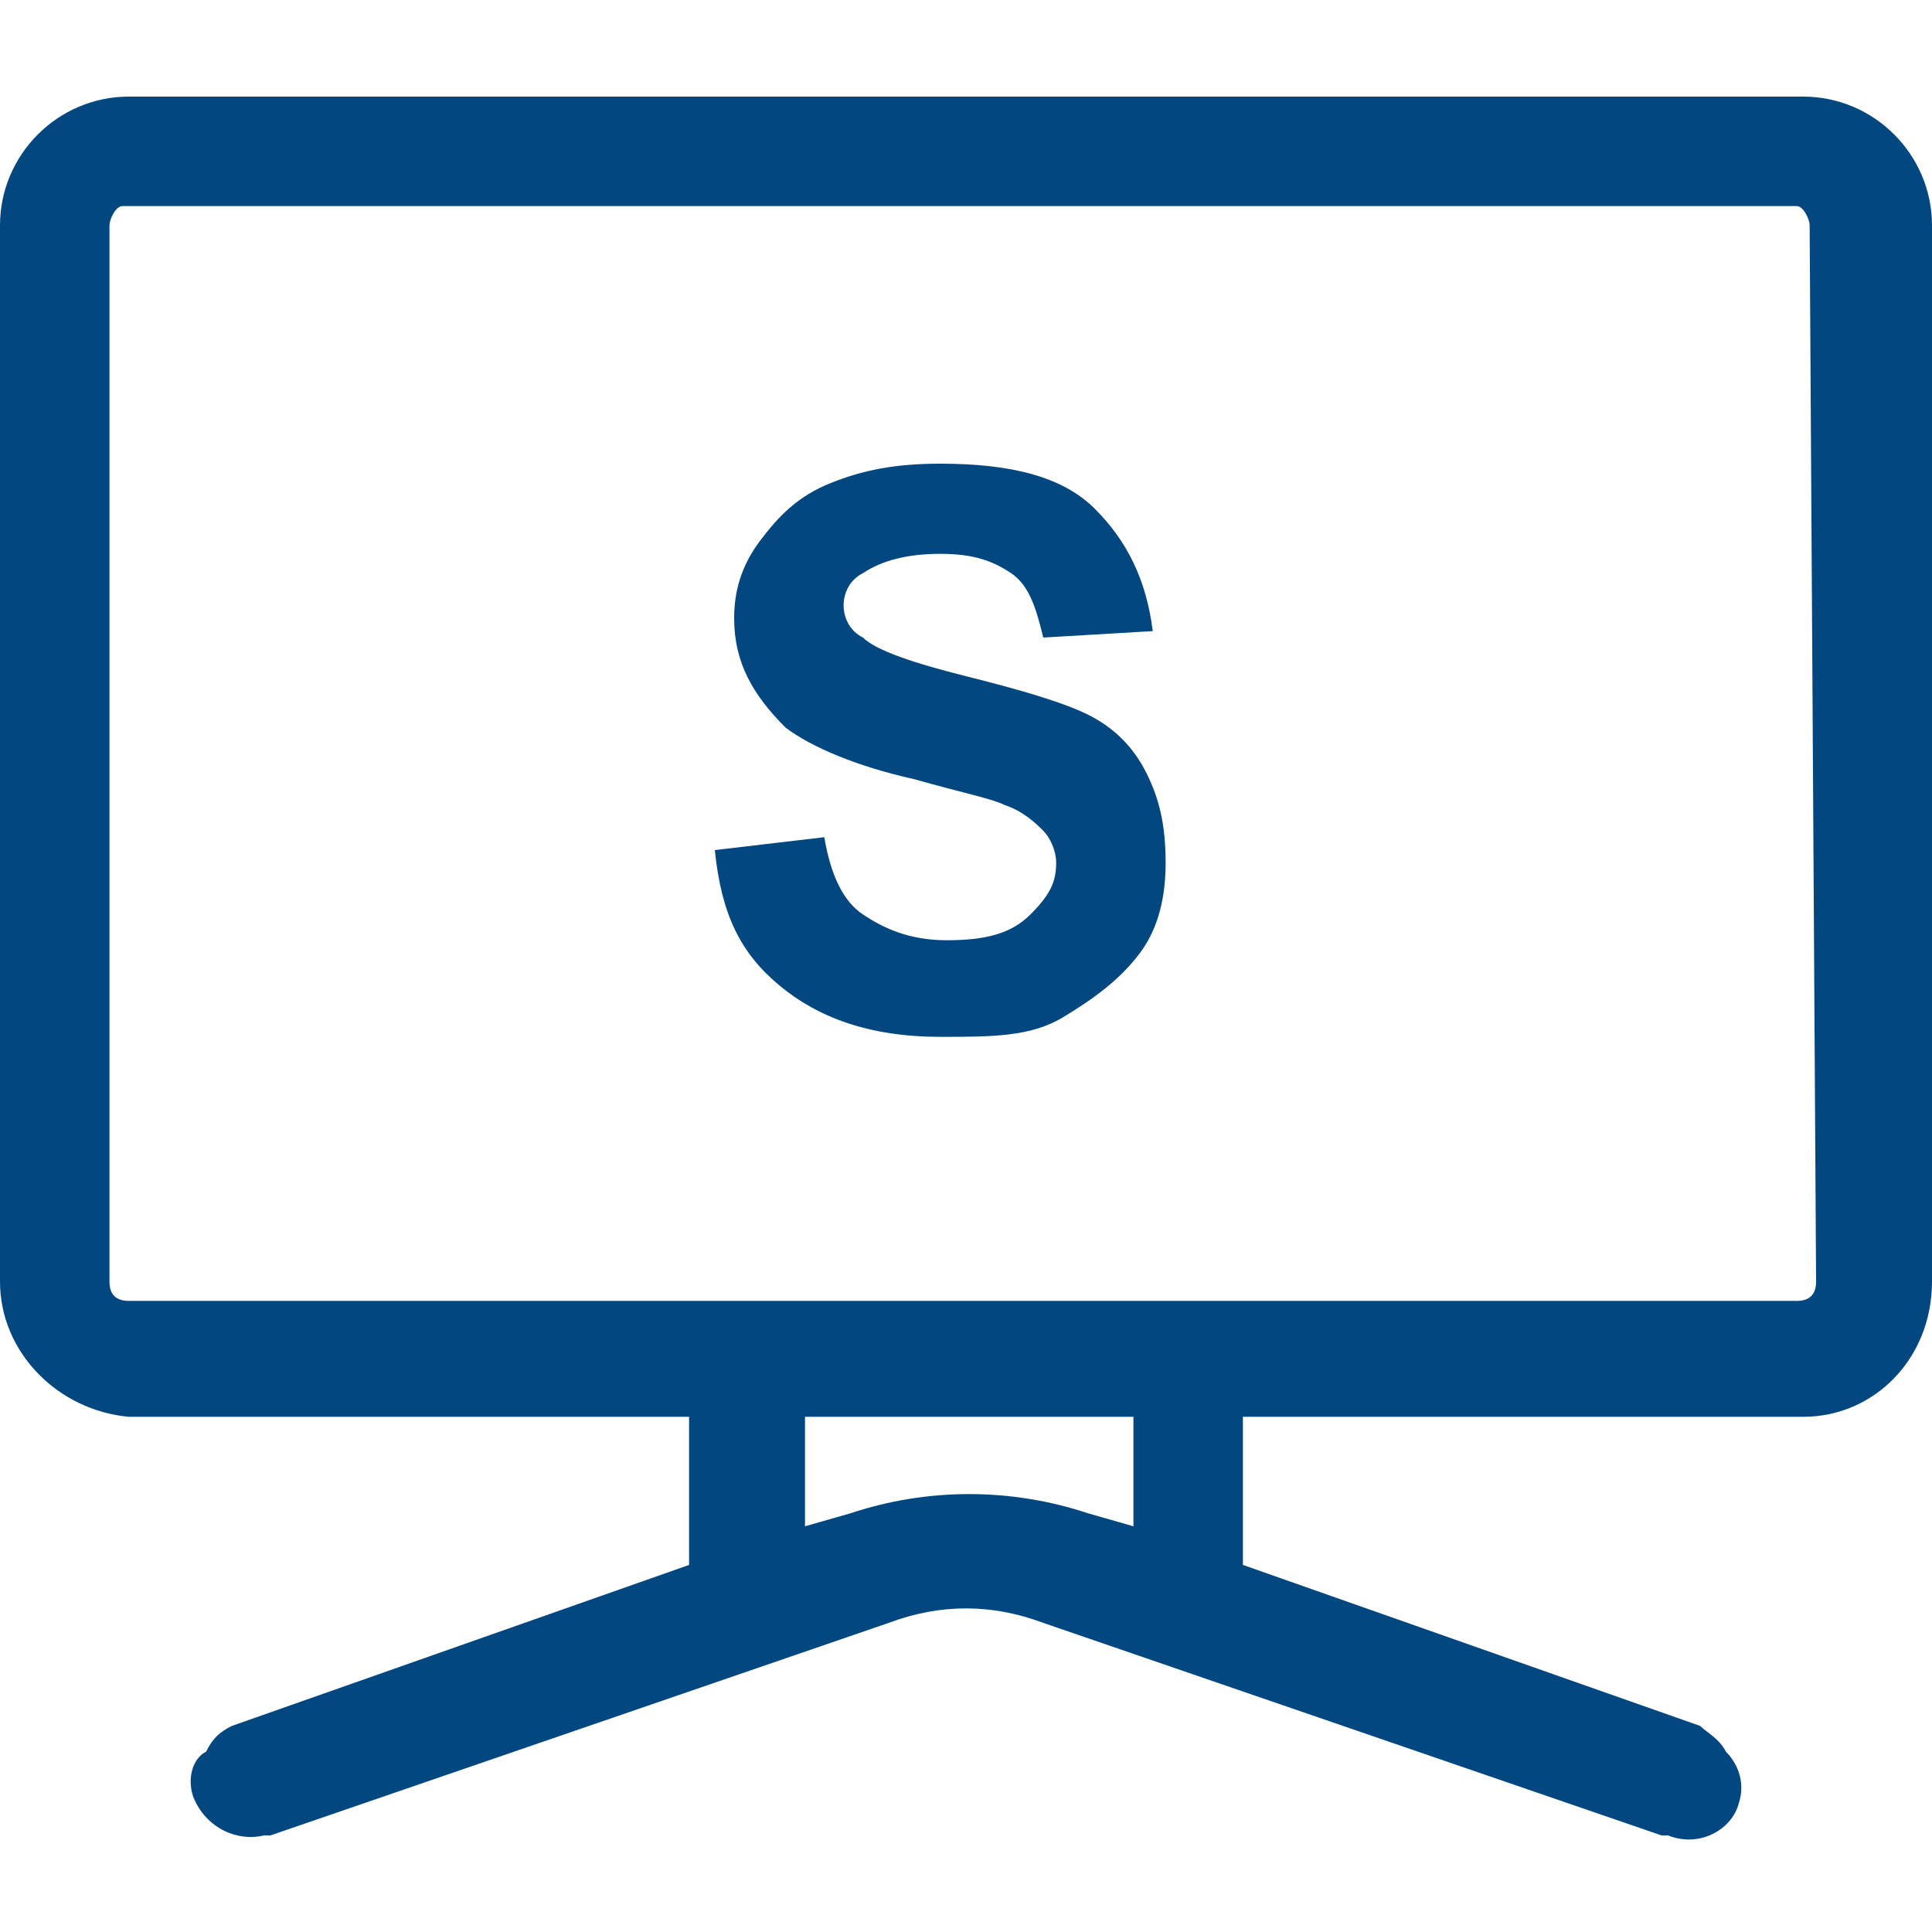 <?xml version="1.0" encoding="utf-8"?>
<!-- Generator: Adobe Illustrator 24.3.0, SVG Export Plug-In . SVG Version: 6.00 Build 0)  -->
<svg version="1.1" id="Layer_1" xmlns="http://www.w3.org/2000/svg" xmlns:xlink="http://www.w3.org/1999/xlink" x="0px" y="0px"
	 viewBox="0 0 30 30" style="enable-background:new 0 0 30 30;" xml:space="preserve">
<style type="text/css">
	.st0{fill:none;}
	.st1{fill:#034781;}
</style>
<g id="Layer_2_1_">
	<g id="Layer_1-2">
		<rect y="0" class="st0" width="30" height="30"/>
		<path class="st1" d="M28,1.5H2c-1.1,0-2,0.9-2,2v16.4c0,1.1,0.9,2,2,2.1h8.7v2.3l-7.1,2.5c-0.2,0.1-0.3,0.2-0.4,0.4
			C3,27.3,2.9,27.6,3,27.9c0.2,0.5,0.7,0.7,1.1,0.6c0,0,0,0,0,0h0.1l9.6-3.3c0.8-0.3,1.6-0.3,2.4,0l9.6,3.3h0.1
			c0.5,0.2,1-0.1,1.1-0.5c0,0,0,0,0,0c0.1-0.3,0-0.6-0.2-0.8c-0.1-0.2-0.3-0.3-0.4-0.4l-7.1-2.5V22H28c1.1,0,2-0.9,2-2.1V3.5
			C30,2.4,29.1,1.5,28,1.5z M12.5,23.7V22h5.1v1.7l-0.7-0.2c-1.2-0.4-2.5-0.4-3.7,0L12.5,23.7z M28.2,19.9c0,0.2-0.1,0.3-0.3,0.3H2
			c-0.2,0-0.3-0.1-0.3-0.3V3.5c0-0.1,0.1-0.3,0.2-0.3h26c0.1,0,0.2,0.2,0.2,0.3L28.2,19.9z"/>
	</g>
</g>
<g>
	<path class="st1" d="M11.1,13.2l1.7-0.2c0.1,0.6,0.3,1,0.6,1.2s0.7,0.4,1.3,0.4c0.6,0,1-0.1,1.3-0.4s0.4-0.5,0.4-0.8
		c0-0.2-0.1-0.4-0.2-0.5s-0.3-0.3-0.6-0.4c-0.2-0.1-0.7-0.2-1.4-0.4c-0.9-0.2-1.6-0.5-2-0.8c-0.5-0.5-0.8-1-0.8-1.7
		c0-0.4,0.1-0.8,0.4-1.2s0.6-0.7,1.1-0.9s1-0.3,1.7-0.3c1.1,0,1.9,0.2,2.4,0.7s0.8,1.1,0.9,1.9l-1.7,0.1c-0.1-0.4-0.2-0.8-0.5-1
		s-0.6-0.3-1.1-0.3c-0.5,0-0.9,0.1-1.2,0.3c-0.2,0.1-0.3,0.3-0.3,0.5c0,0.2,0.1,0.4,0.3,0.5c0.2,0.2,0.8,0.4,1.6,0.6
		s1.5,0.4,1.9,0.6s0.7,0.5,0.9,0.9s0.3,0.8,0.3,1.4c0,0.5-0.1,1-0.4,1.4s-0.7,0.7-1.2,1s-1.1,0.3-1.9,0.3c-1.1,0-1.9-0.3-2.5-0.8
		S11.2,14.2,11.1,13.2z"/>
</g>
</svg>
